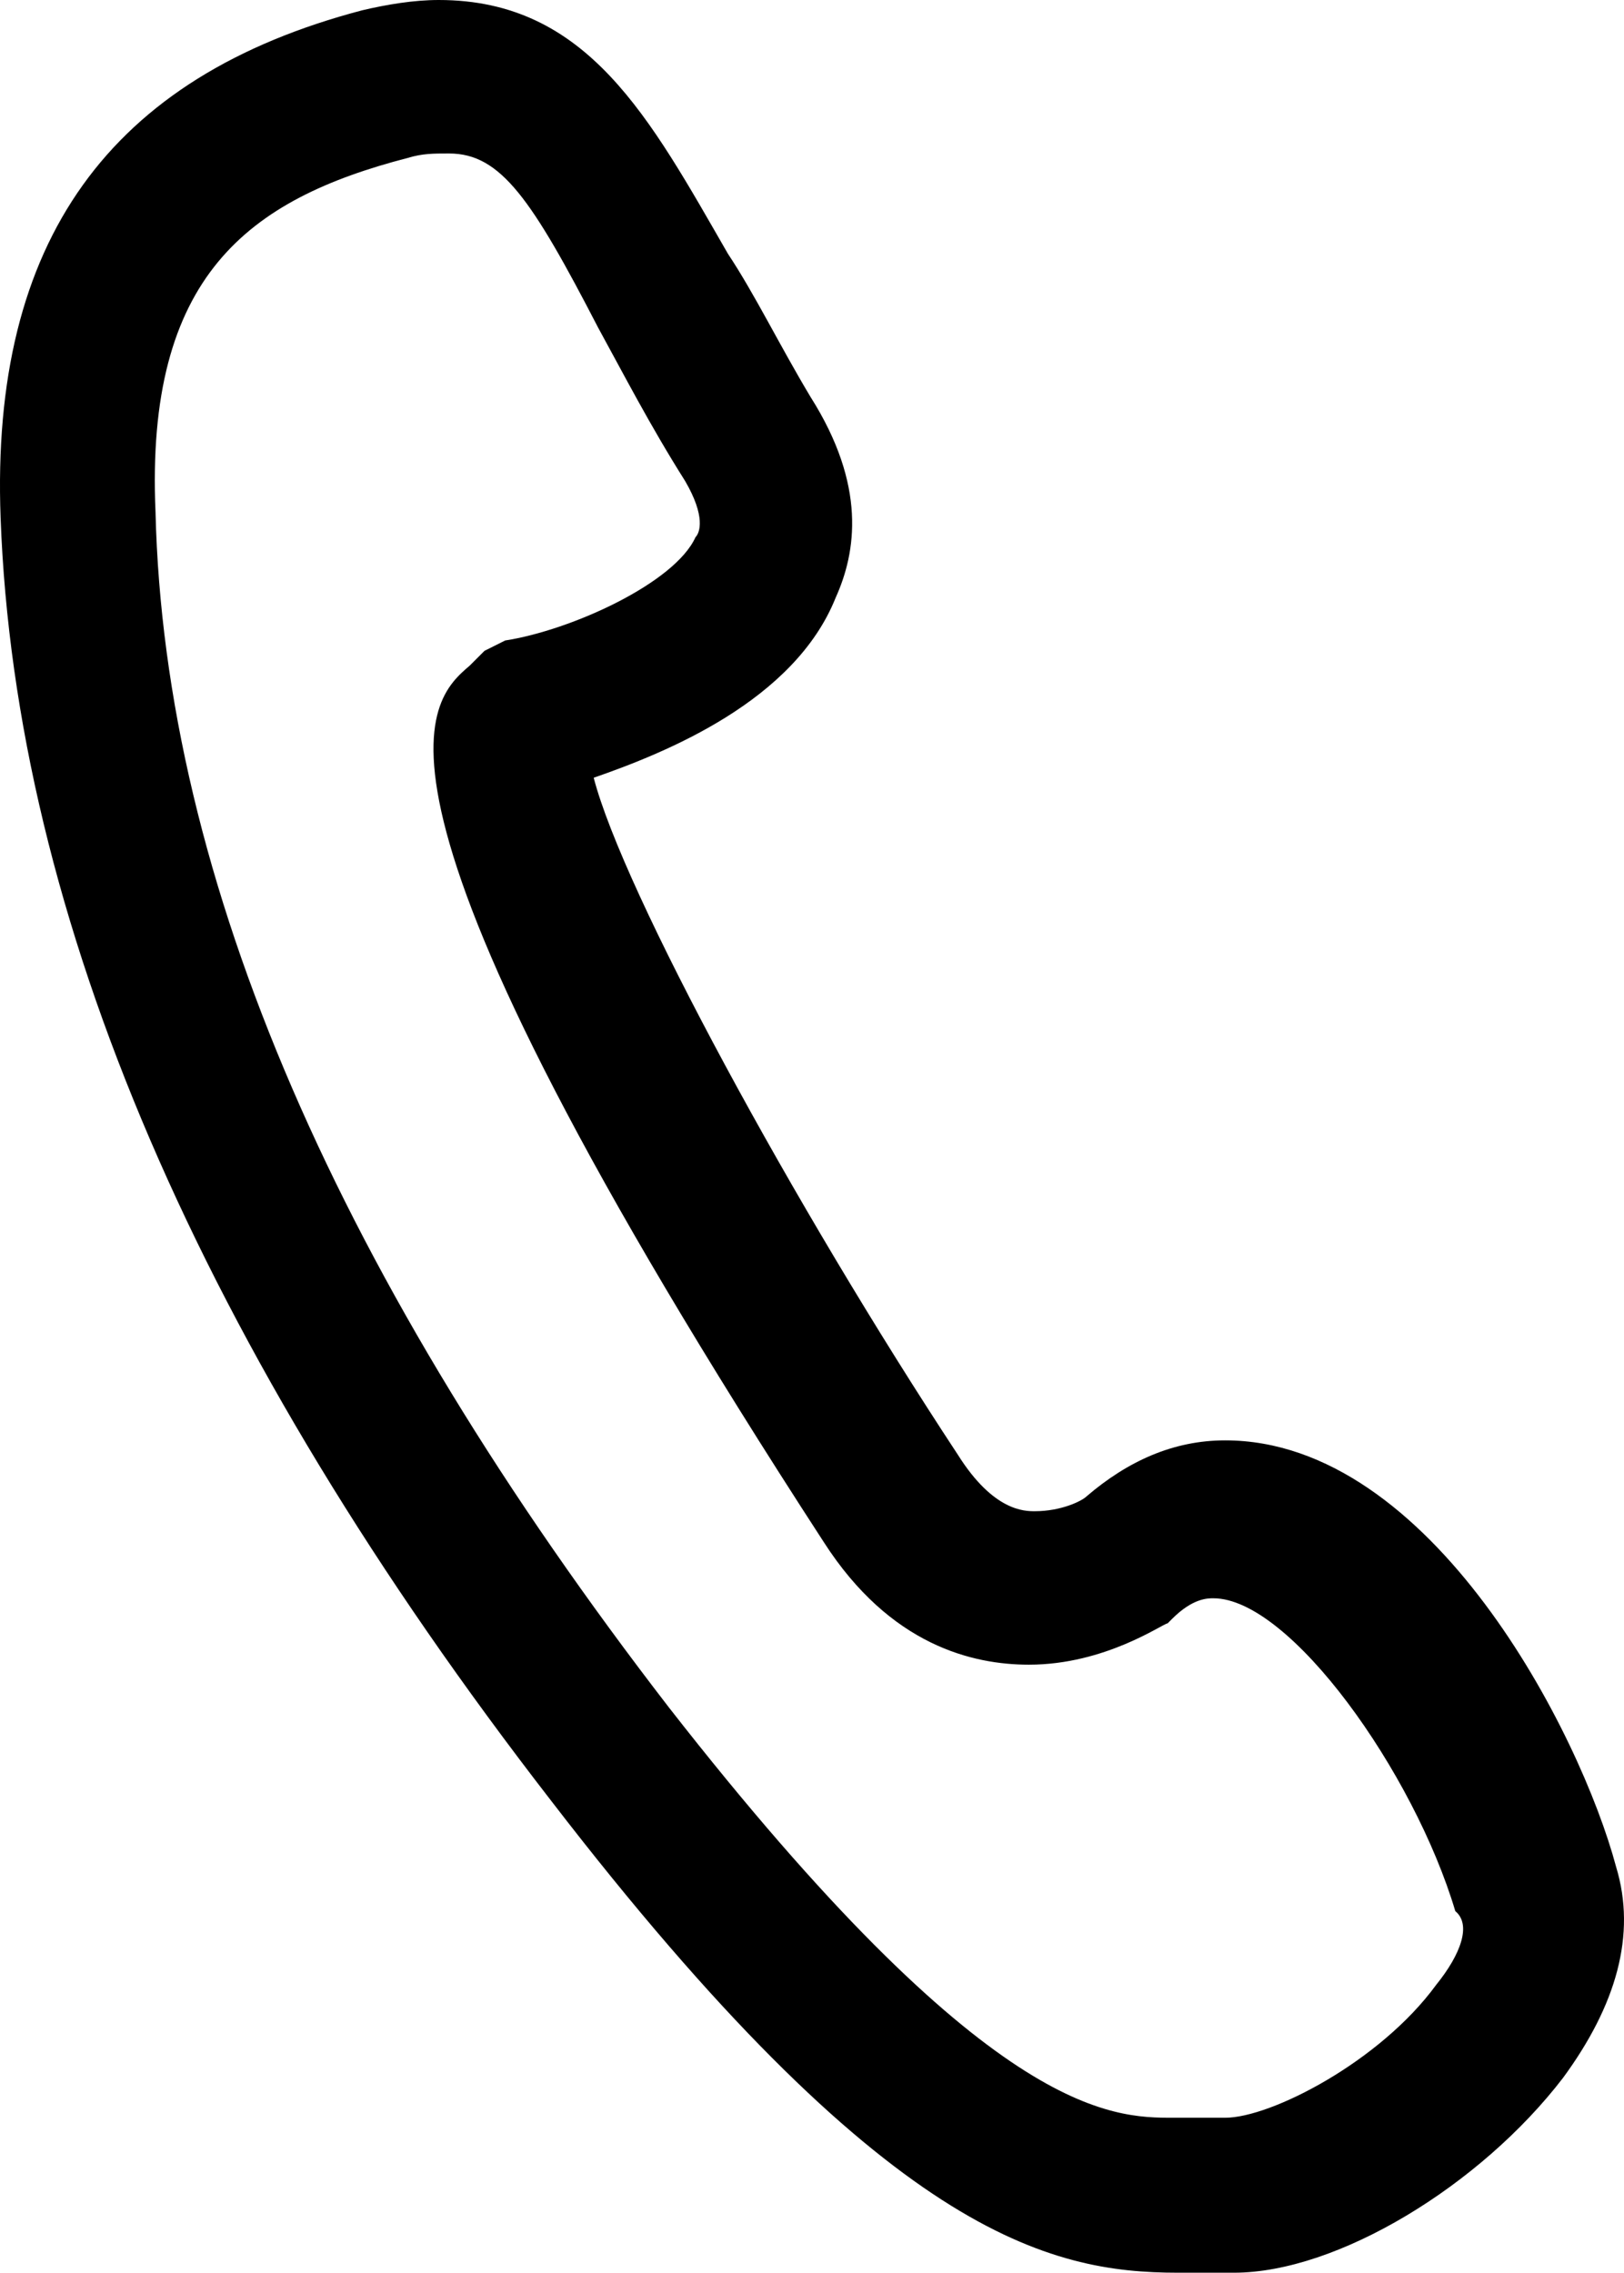 <?xml version="1.0" encoding="utf-8"?>
<!-- Generator: Adobe Illustrator 16.0.0, SVG Export Plug-In . SVG Version: 6.00 Build 0)  -->
<!DOCTYPE svg PUBLIC "-//W3C//DTD SVG 1.1//EN" "http://www.w3.org/Graphics/SVG/1.1/DTD/svg11.dtd">
<svg version="1.1" id="Calque_1" xmlns="http://www.w3.org/2000/svg" xmlns:xlink="http://www.w3.org/1999/xlink" x="0px" y="0px"
	 width="142.957px" height="200px" viewBox="73.48 23 142.957 200" enable-background="new 73.48 23 142.957 200"
	 xml:space="preserve">
<g>
	<path d="M215.742,187.285c-3.117-11.688-16.234-37.532-34.416-37.532c-4.545,0-8.571,1.818-12.208,4.936
		c-0.39,0.39-2.208,1.299-4.546,1.299c-0.908,0-3.636,0-6.752-4.936c-14.546-22.077-29.48-49.61-32.078-59.61
		c6.363-2.208,17.662-6.753,21.299-15.844c1.817-4.026,2.727-9.87-2.209-17.663c-2.727-4.545-4.935-9.091-7.271-12.597
		C130.677,33.39,125.223,23,112.105,23c-2.208,0-4.545,0.39-6.754,0.909c-22.207,5.844-32.727,20.26-31.817,44.675
		c1.298,35.195,17.662,73.117,48.441,112.857C151.456,219.753,165.871,223,177.17,223h4.936c9.091,0,21.688-7.662,28.961-17.143
		C215.742,199.494,217.561,193.26,215.742,187.285z M199.897,197.676c-4.935,6.753-14.546,11.688-18.571,11.688h-4.545
		c-5.455,0-16.234,0-44.416-36.104C103.404,135.728,87.95,100.532,87.17,68.065c-0.909-20.779,8.182-27.533,22.208-31.169
		c1.299-0.389,2.208-0.389,3.637-0.389c4.546,0,7.272,4.025,13.116,15.324c2.209,4.026,4.546,8.571,7.663,13.507
		c1.817,3.117,1.298,4.545,0.909,4.935c-1.818,4.026-10.909,8.182-16.754,9.091l-1.818,0.909l-1.299,1.299
		c-3.636,3.117-12.207,10.39,31.17,77.144c5.844,9.09,13.116,10.778,18.052,10.778c6.753,0,11.817-3.636,12.208-3.636l0.389-0.39
		c1.818-1.818,3.117-1.818,3.637-1.818c6.754,0,17.662,15.325,21.299,27.532C203.015,192.351,202.105,194.948,199.897,197.676z"/>
</g>
</svg>
